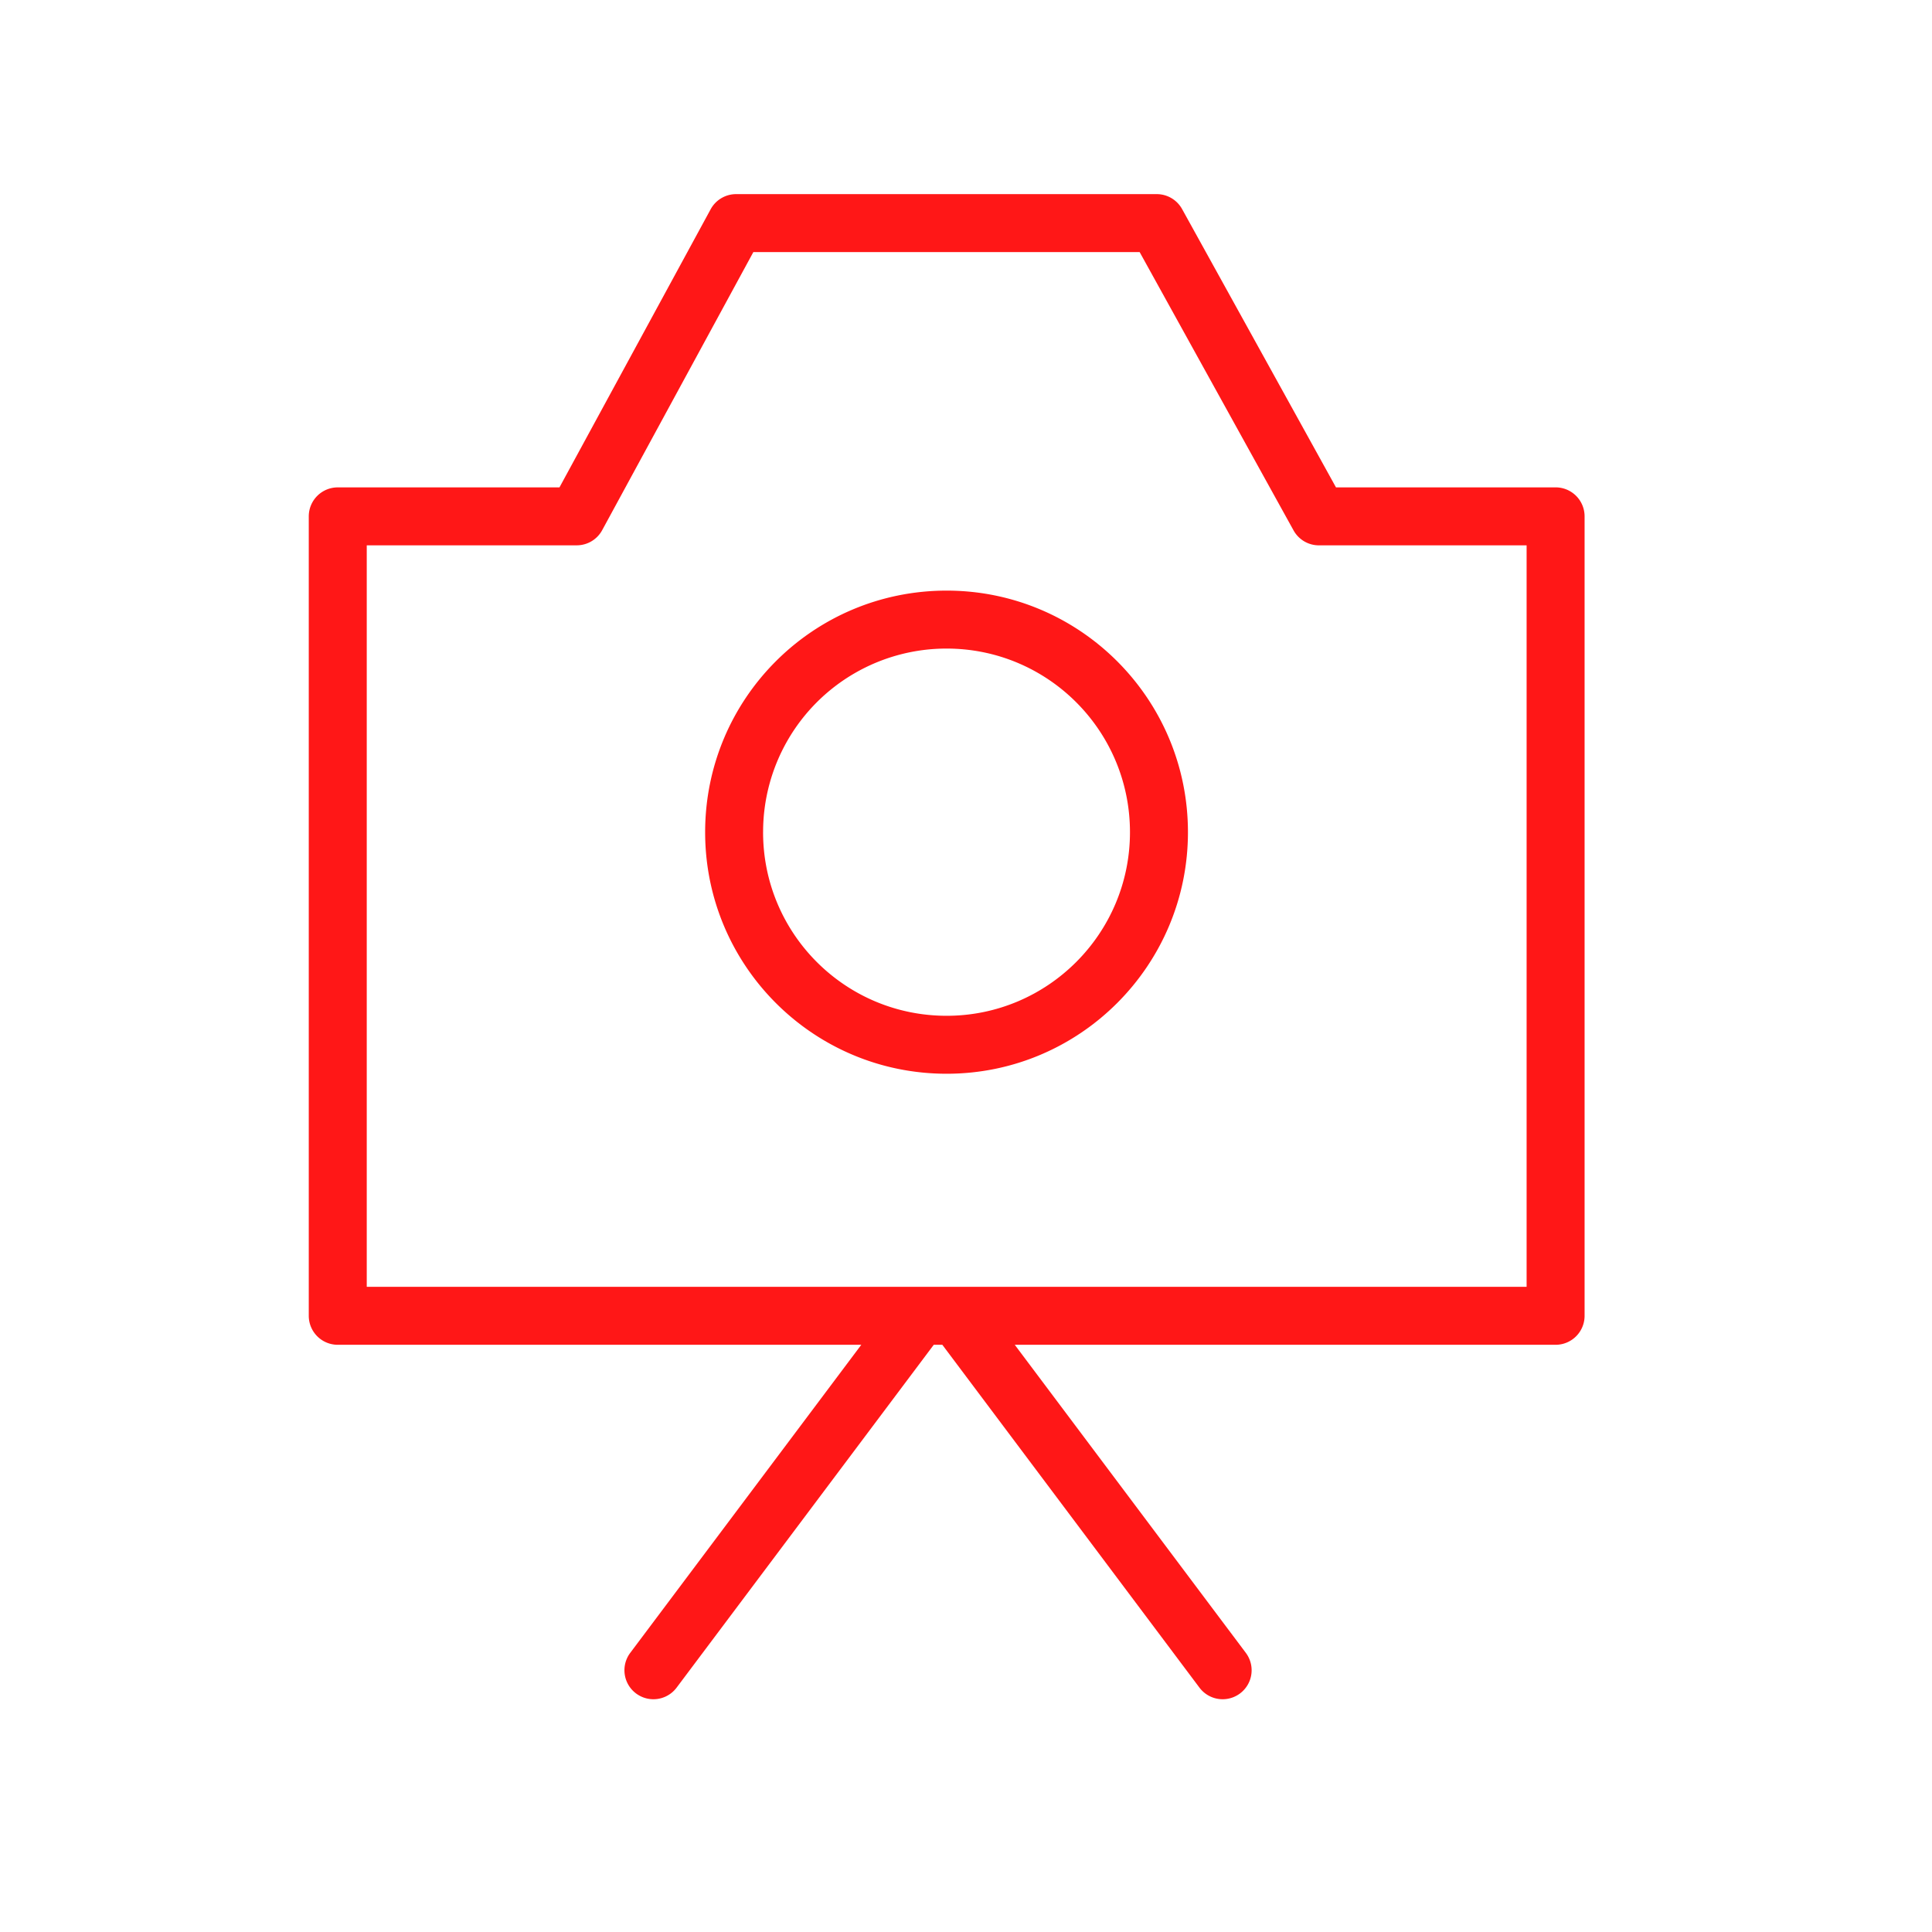 <?xml version="1.0" encoding="UTF-8"?> <svg xmlns="http://www.w3.org/2000/svg" viewBox="0 0 100 100" fill-rule="evenodd"> <g fill="#ff1717"> <path d="M38.1 10.048a1.5 1.5 0 0 0-1.317.784l-7.825 14.395H17.482a1.5 1.5 0 0 0-1.5 1.5v41.379a1.5 1.5 0 0 0 1.5 1.5H44.58L32.621 85.552a1.5 1.5 0 0 0 2.4 1.8l13.31-17.746h.444l13.309 17.746a1.5 1.5 0 1 0 2.4-1.8l-11.96-15.946h27.994a1.5 1.5 0 0 0 1.5-1.5v-41.38a1.5 1.5 0 0 0-1.5-1.5H69.15l-7.965-14.404a1.5 1.5 0 0 0-1.313-.774H38.1Zm-6.932 17.395 7.825-14.395h19.995l7.966 14.405a1.5 1.5 0 0 0 1.313.774h10.75v38.379H18.983v-38.38H29.85a1.5 1.5 0 0 0 1.318-.783Zm8.33 15.632a9.491 9.491 0 0 1 9.499-9.505c5.236 0 9.49 4.247 9.49 9.505 0 5.245-4.255 9.502-9.49 9.502-5.255 0-9.5-4.257-9.5-9.502Zm9.5-12.505c-6.915 0-12.5 5.591-12.5 12.505 0 6.899 5.584 12.502 12.5 12.502 6.894 0 12.49-5.603 12.49-12.502 0-6.914-5.597-12.504-12.49-12.505Z"></path> </g> </svg> 